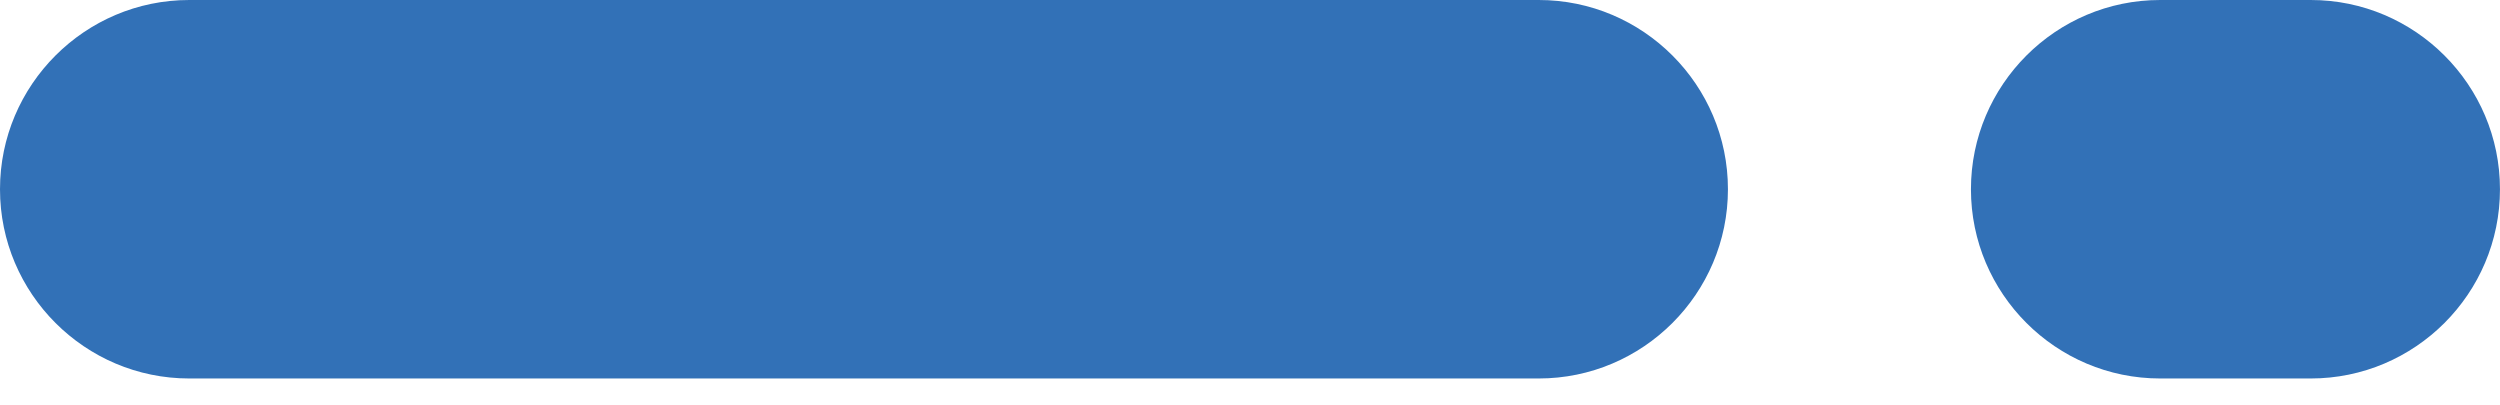 <?xml version="1.0" encoding="UTF-8"?> <svg xmlns="http://www.w3.org/2000/svg" width="74" height="12" viewBox="0 0 74 12" fill="none"><path d="M45.546 11.203H5.602C2.514 11.203 0 8.689 0 5.602C0 2.514 2.514 0 5.602 0H45.546C48.633 0 51.147 2.514 51.147 5.602C51.147 8.689 48.633 11.203 45.546 11.203Z" fill="#3271B7"></path><path d="M68.398 11.203H63.942C60.854 11.203 58.34 8.689 58.34 5.602C58.34 2.514 60.854 0 63.942 0H68.398C71.485 0 73.999 2.514 73.999 5.602C73.999 8.689 71.485 11.203 68.398 11.203Z" fill="#3271B7"></path></svg> 